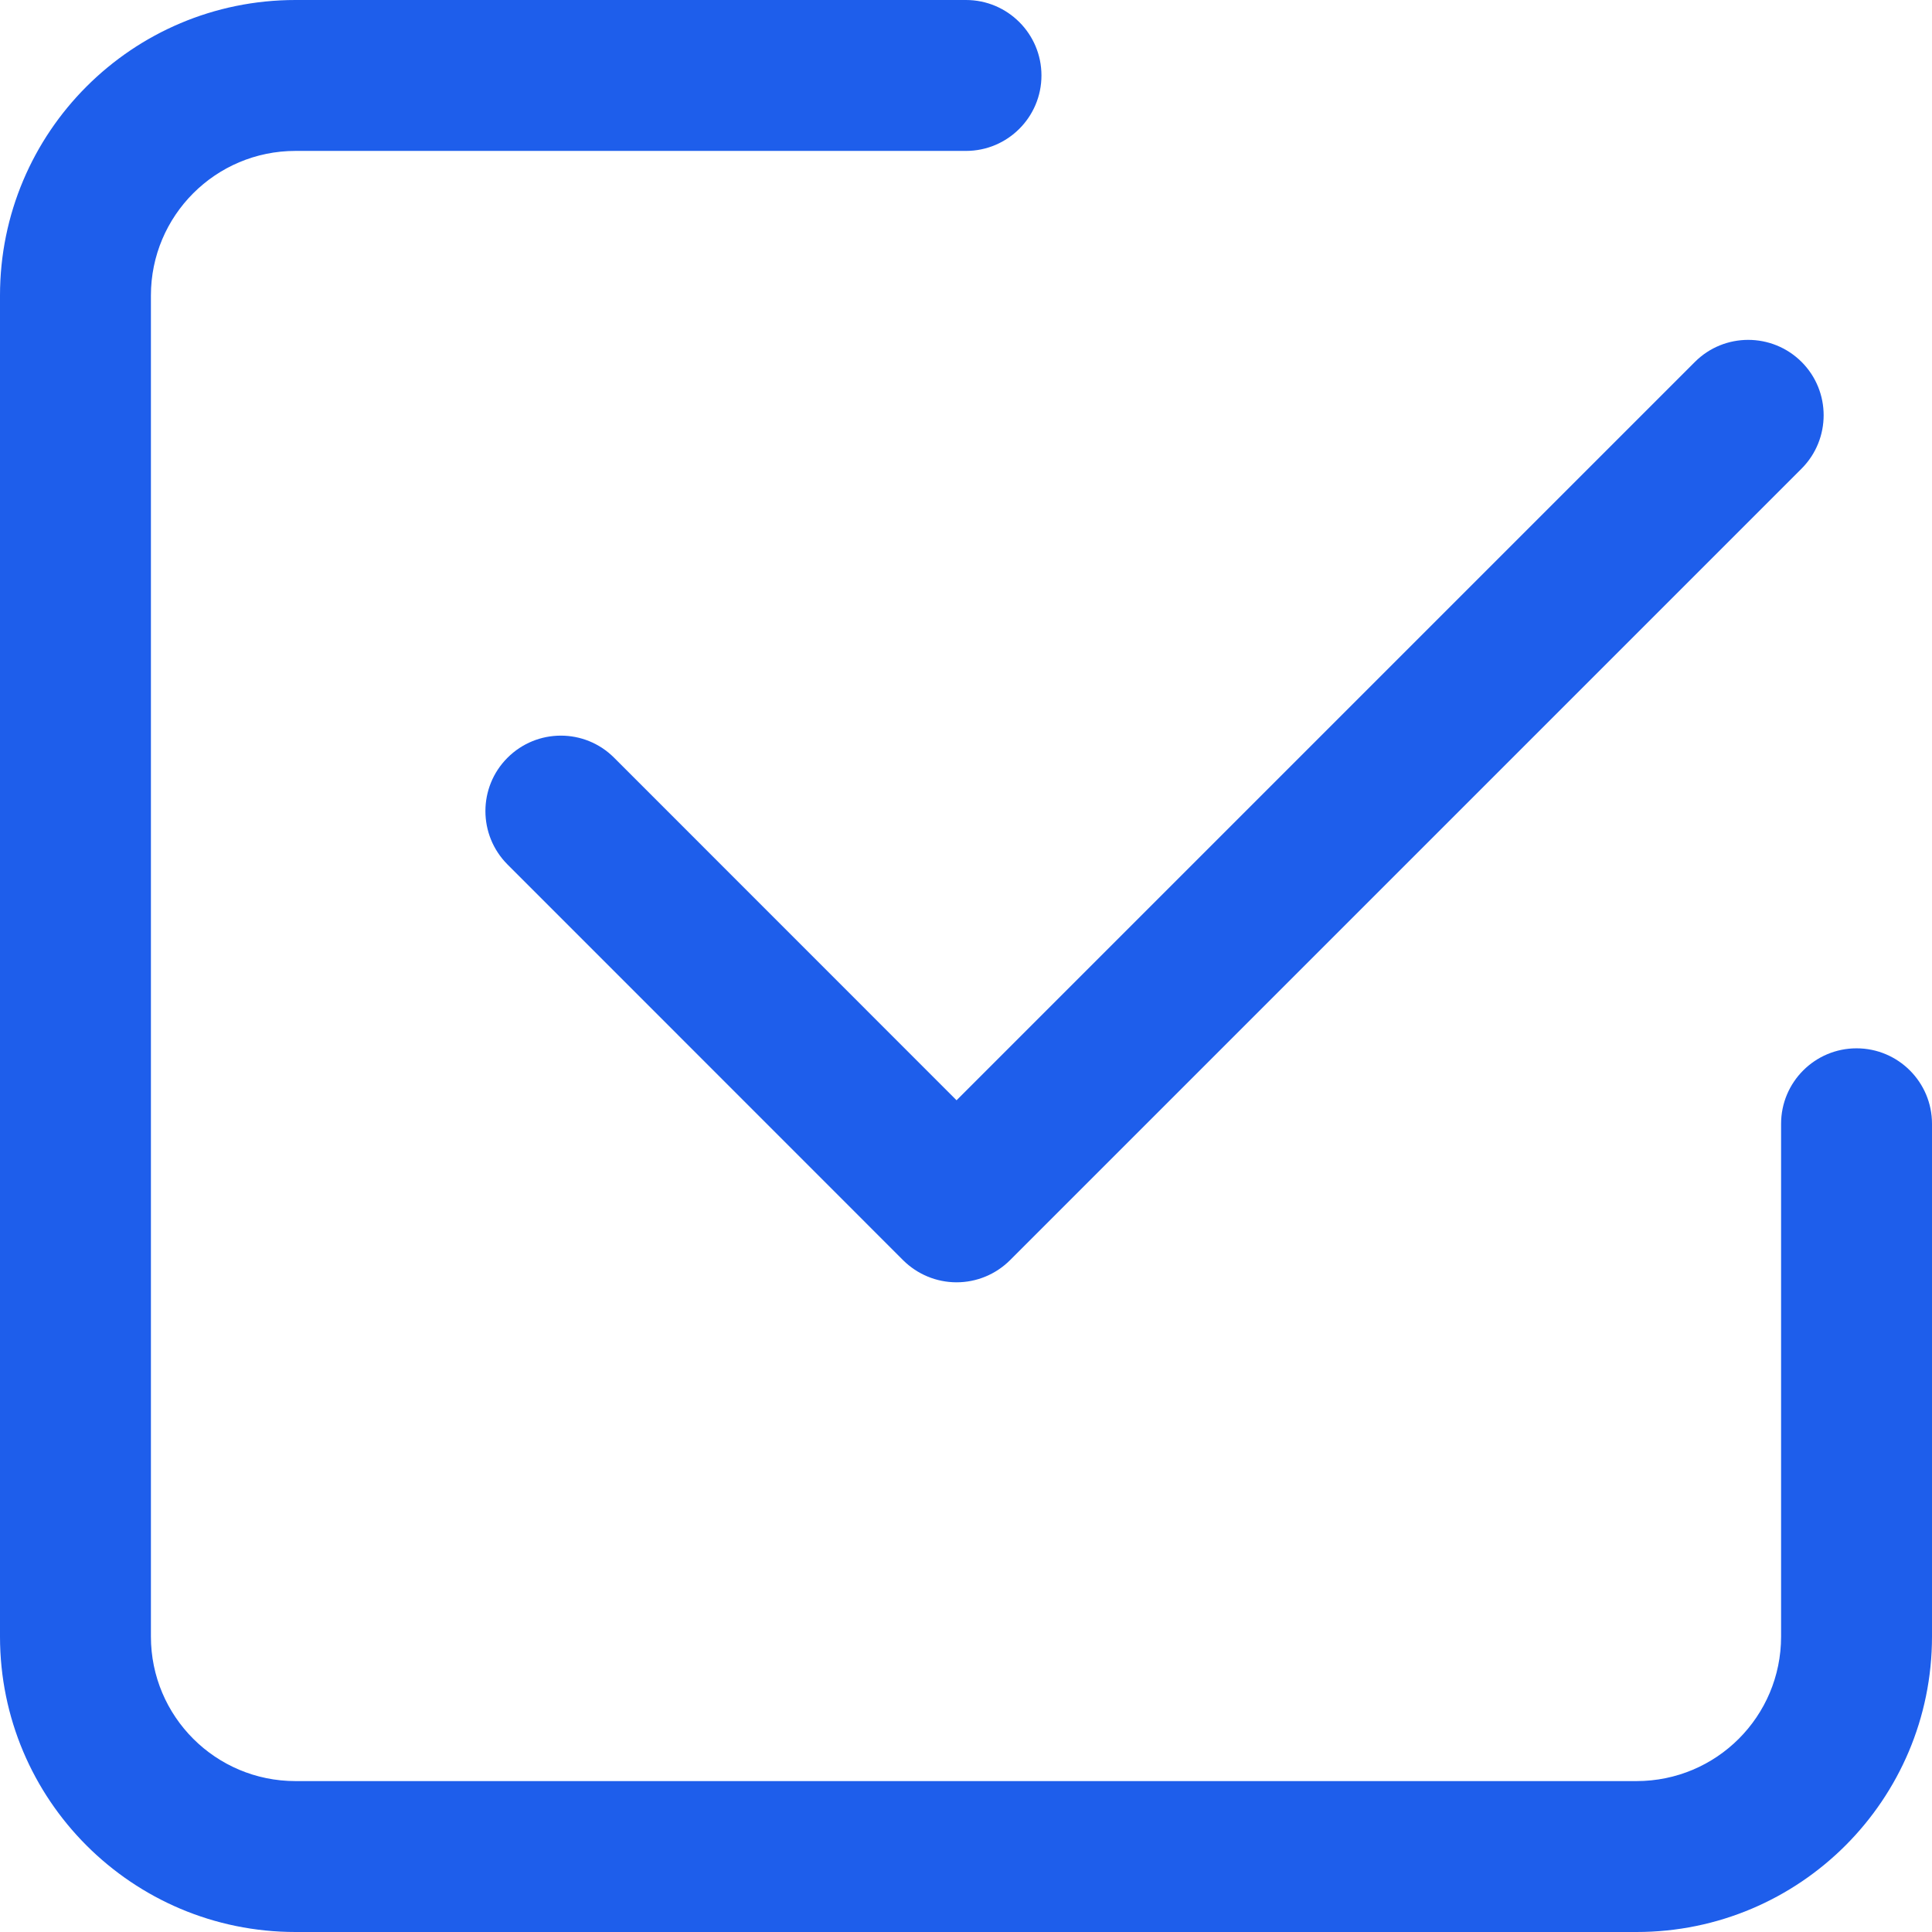 <?xml version="1.0" encoding="UTF-8"?> <svg xmlns="http://www.w3.org/2000/svg" width="18" height="18" viewBox="0 0 18 18" fill="none"><path fill-rule="evenodd" clip-rule="evenodd" d="M16.785 3.372C17.059 3.646 17.059 4.091 16.785 4.366L9.409 11.742C9.277 11.873 9.099 11.947 8.912 11.947C8.726 11.947 8.547 11.873 8.415 11.742L4.728 8.054C4.454 7.779 4.454 7.334 4.728 7.06C5.003 6.785 5.448 6.785 5.722 7.06L8.912 10.251L15.791 3.372C16.065 3.098 16.51 3.098 16.785 3.372Z" fill="#1E5EEB"></path><path fill-rule="evenodd" clip-rule="evenodd" d="M2.753 1.406C2.009 1.406 1.406 2.009 1.406 2.753V15.247C1.406 15.992 2.009 16.594 2.753 16.594H15.247C15.992 16.594 16.594 15.992 16.594 15.247V10.47C16.594 10.082 16.909 9.767 17.297 9.767C17.685 9.767 18 10.082 18 10.47V15.247C18 16.768 16.768 18 15.247 18H2.753C1.232 18 0 16.768 0 15.247V2.753C0 1.232 1.232 0 2.753 0H9C9.388 0 9.703 0.315 9.703 0.703C9.703 1.091 9.388 1.406 9 1.406H2.753Z" fill="#1E5EEB"></path></svg> 
